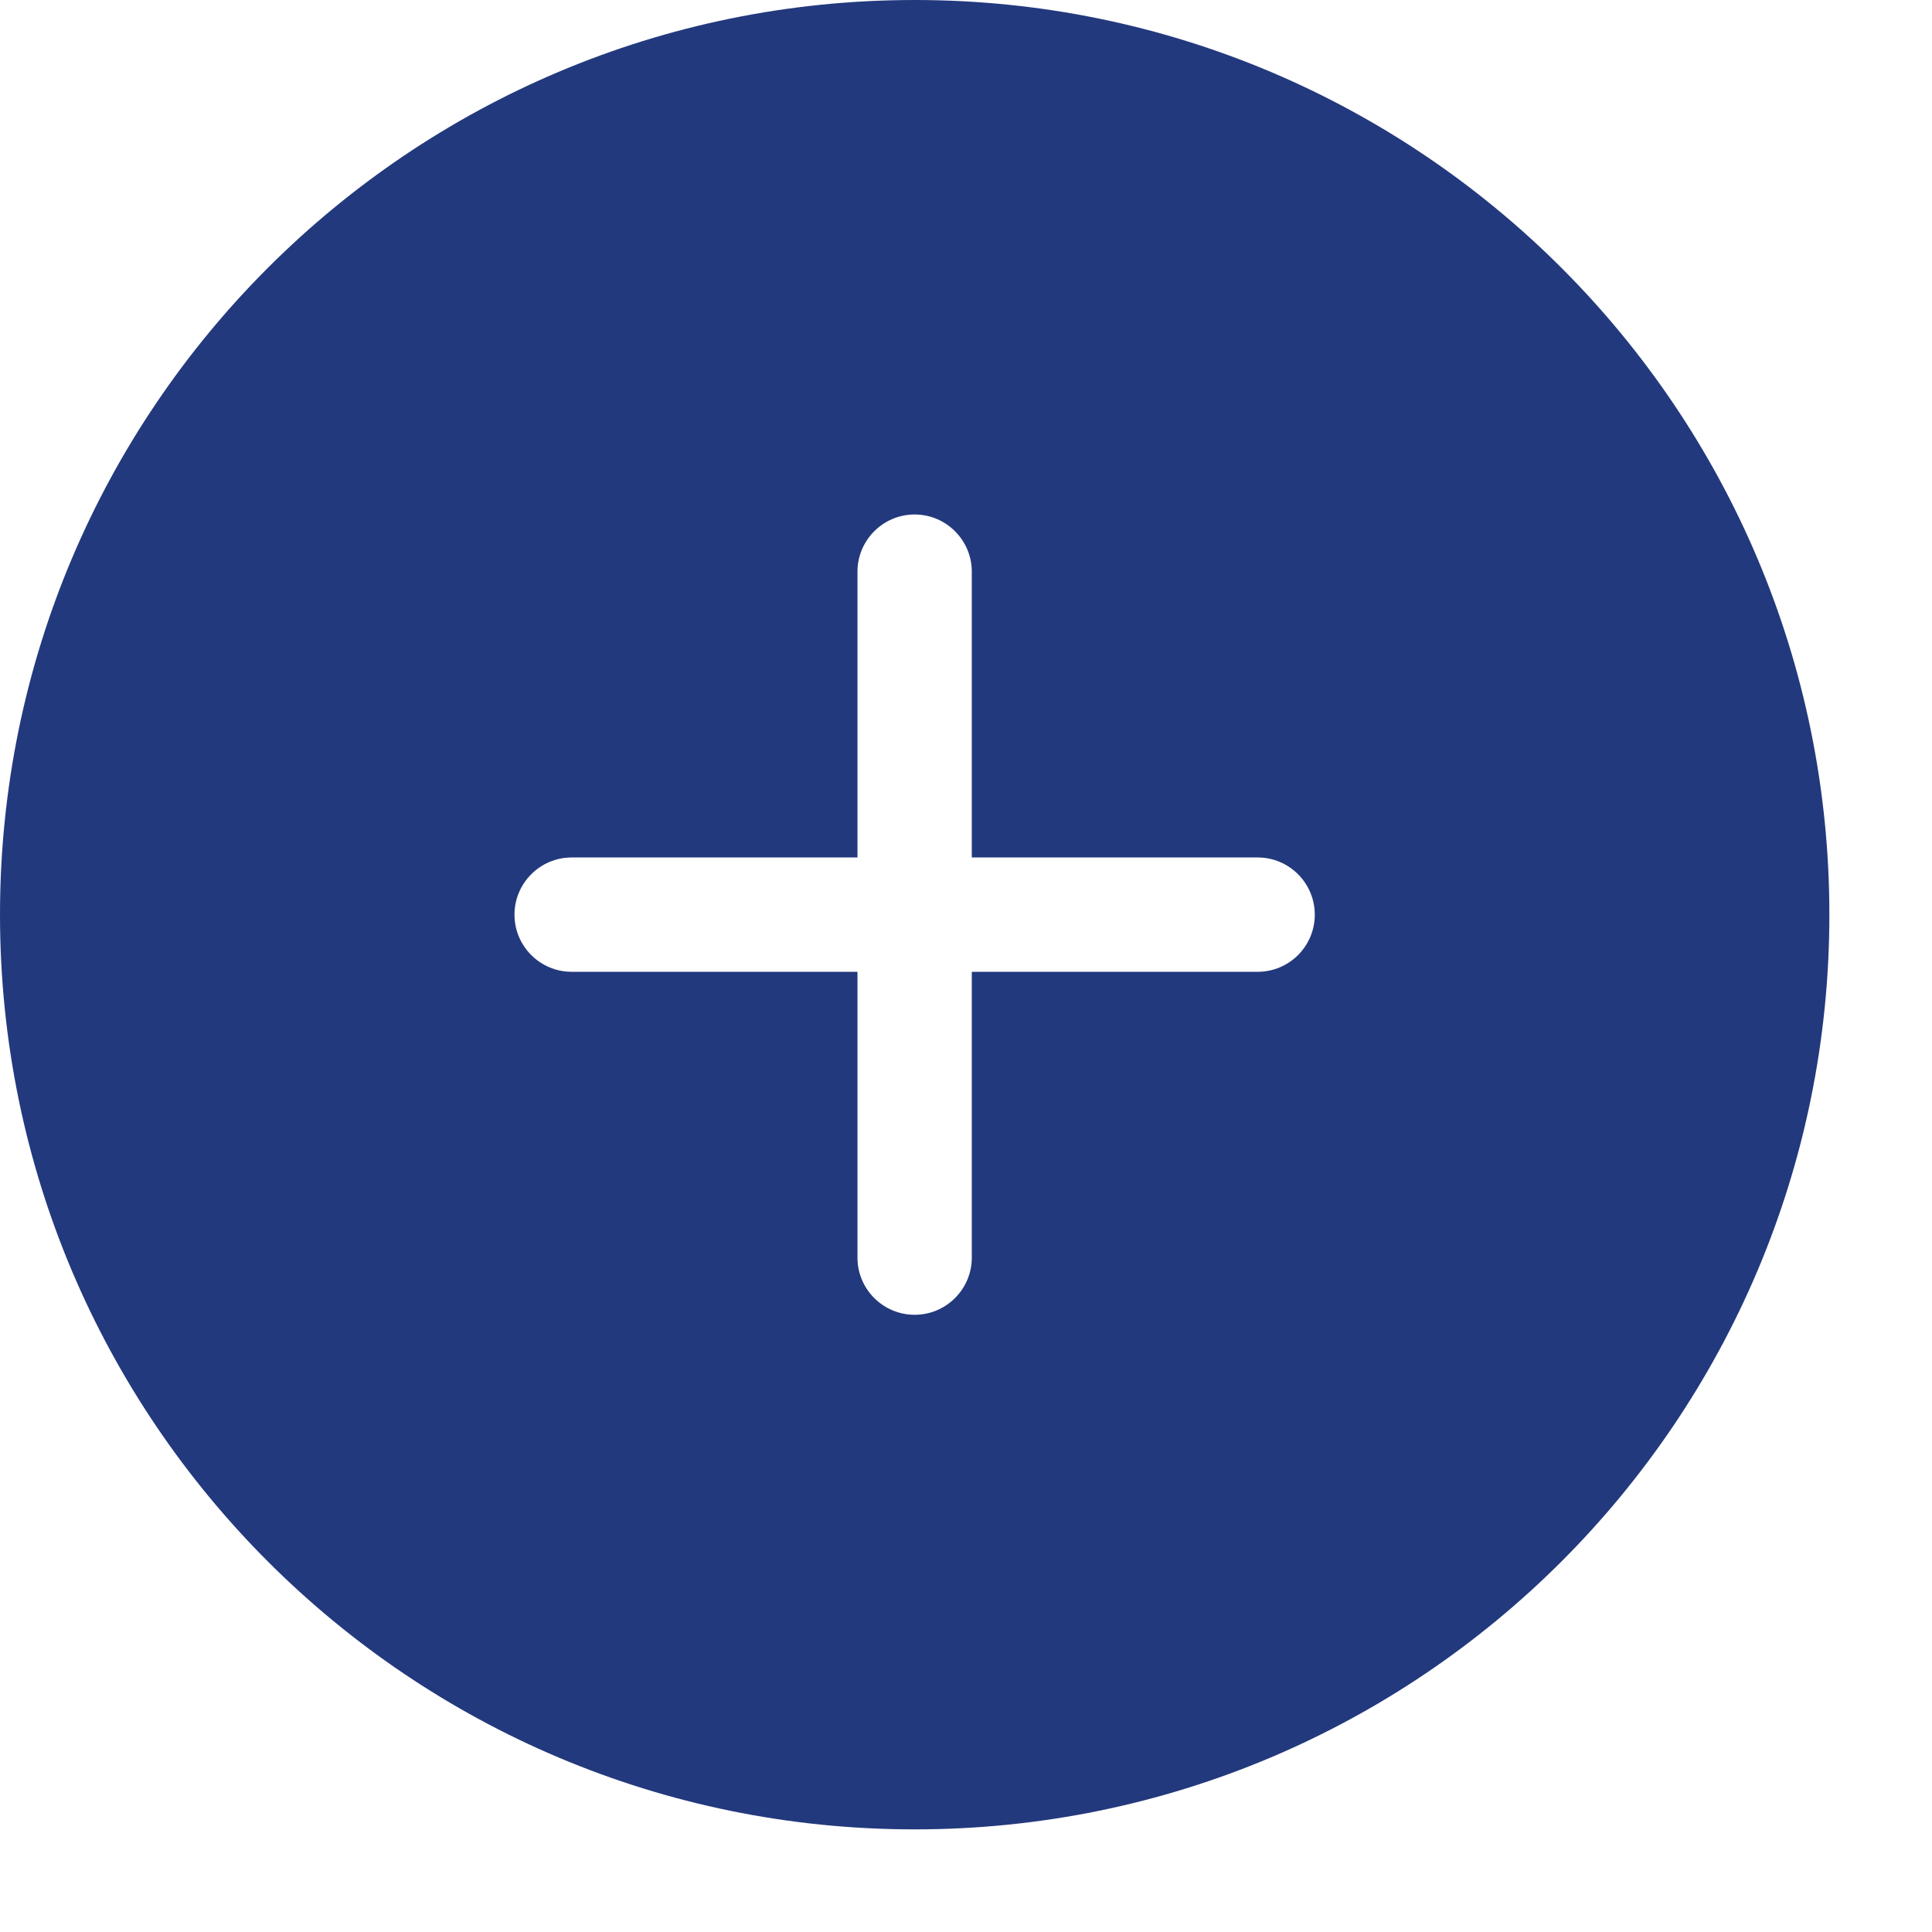<svg width="17" height="17" viewBox="0 0 17 17" fill="none" xmlns="http://www.w3.org/2000/svg">
<path fill-rule="evenodd" clip-rule="evenodd" d="M11.066 8.551H8.551V11.066C8.551 11.343 8.326 11.569 8.048 11.569C7.77 11.569 7.545 11.343 7.545 11.066V8.551H5.03C4.752 8.551 4.527 8.325 4.527 8.048C4.527 7.772 4.752 7.545 5.03 7.545H7.545V5.03C7.545 4.754 7.77 4.527 8.048 4.527C8.326 4.527 8.551 4.754 8.551 5.03V7.545H11.066C11.345 7.545 11.569 7.772 11.569 8.048C11.569 8.325 11.345 8.551 11.066 8.551ZM8.048 0C3.603 0 0 3.602 0 8.048C0 12.495 3.603 16.097 8.048 16.097C12.493 16.097 16.097 12.495 16.097 8.048C16.097 3.602 12.493 0 8.048 0Z" fill="#23397D"/>
</svg>
